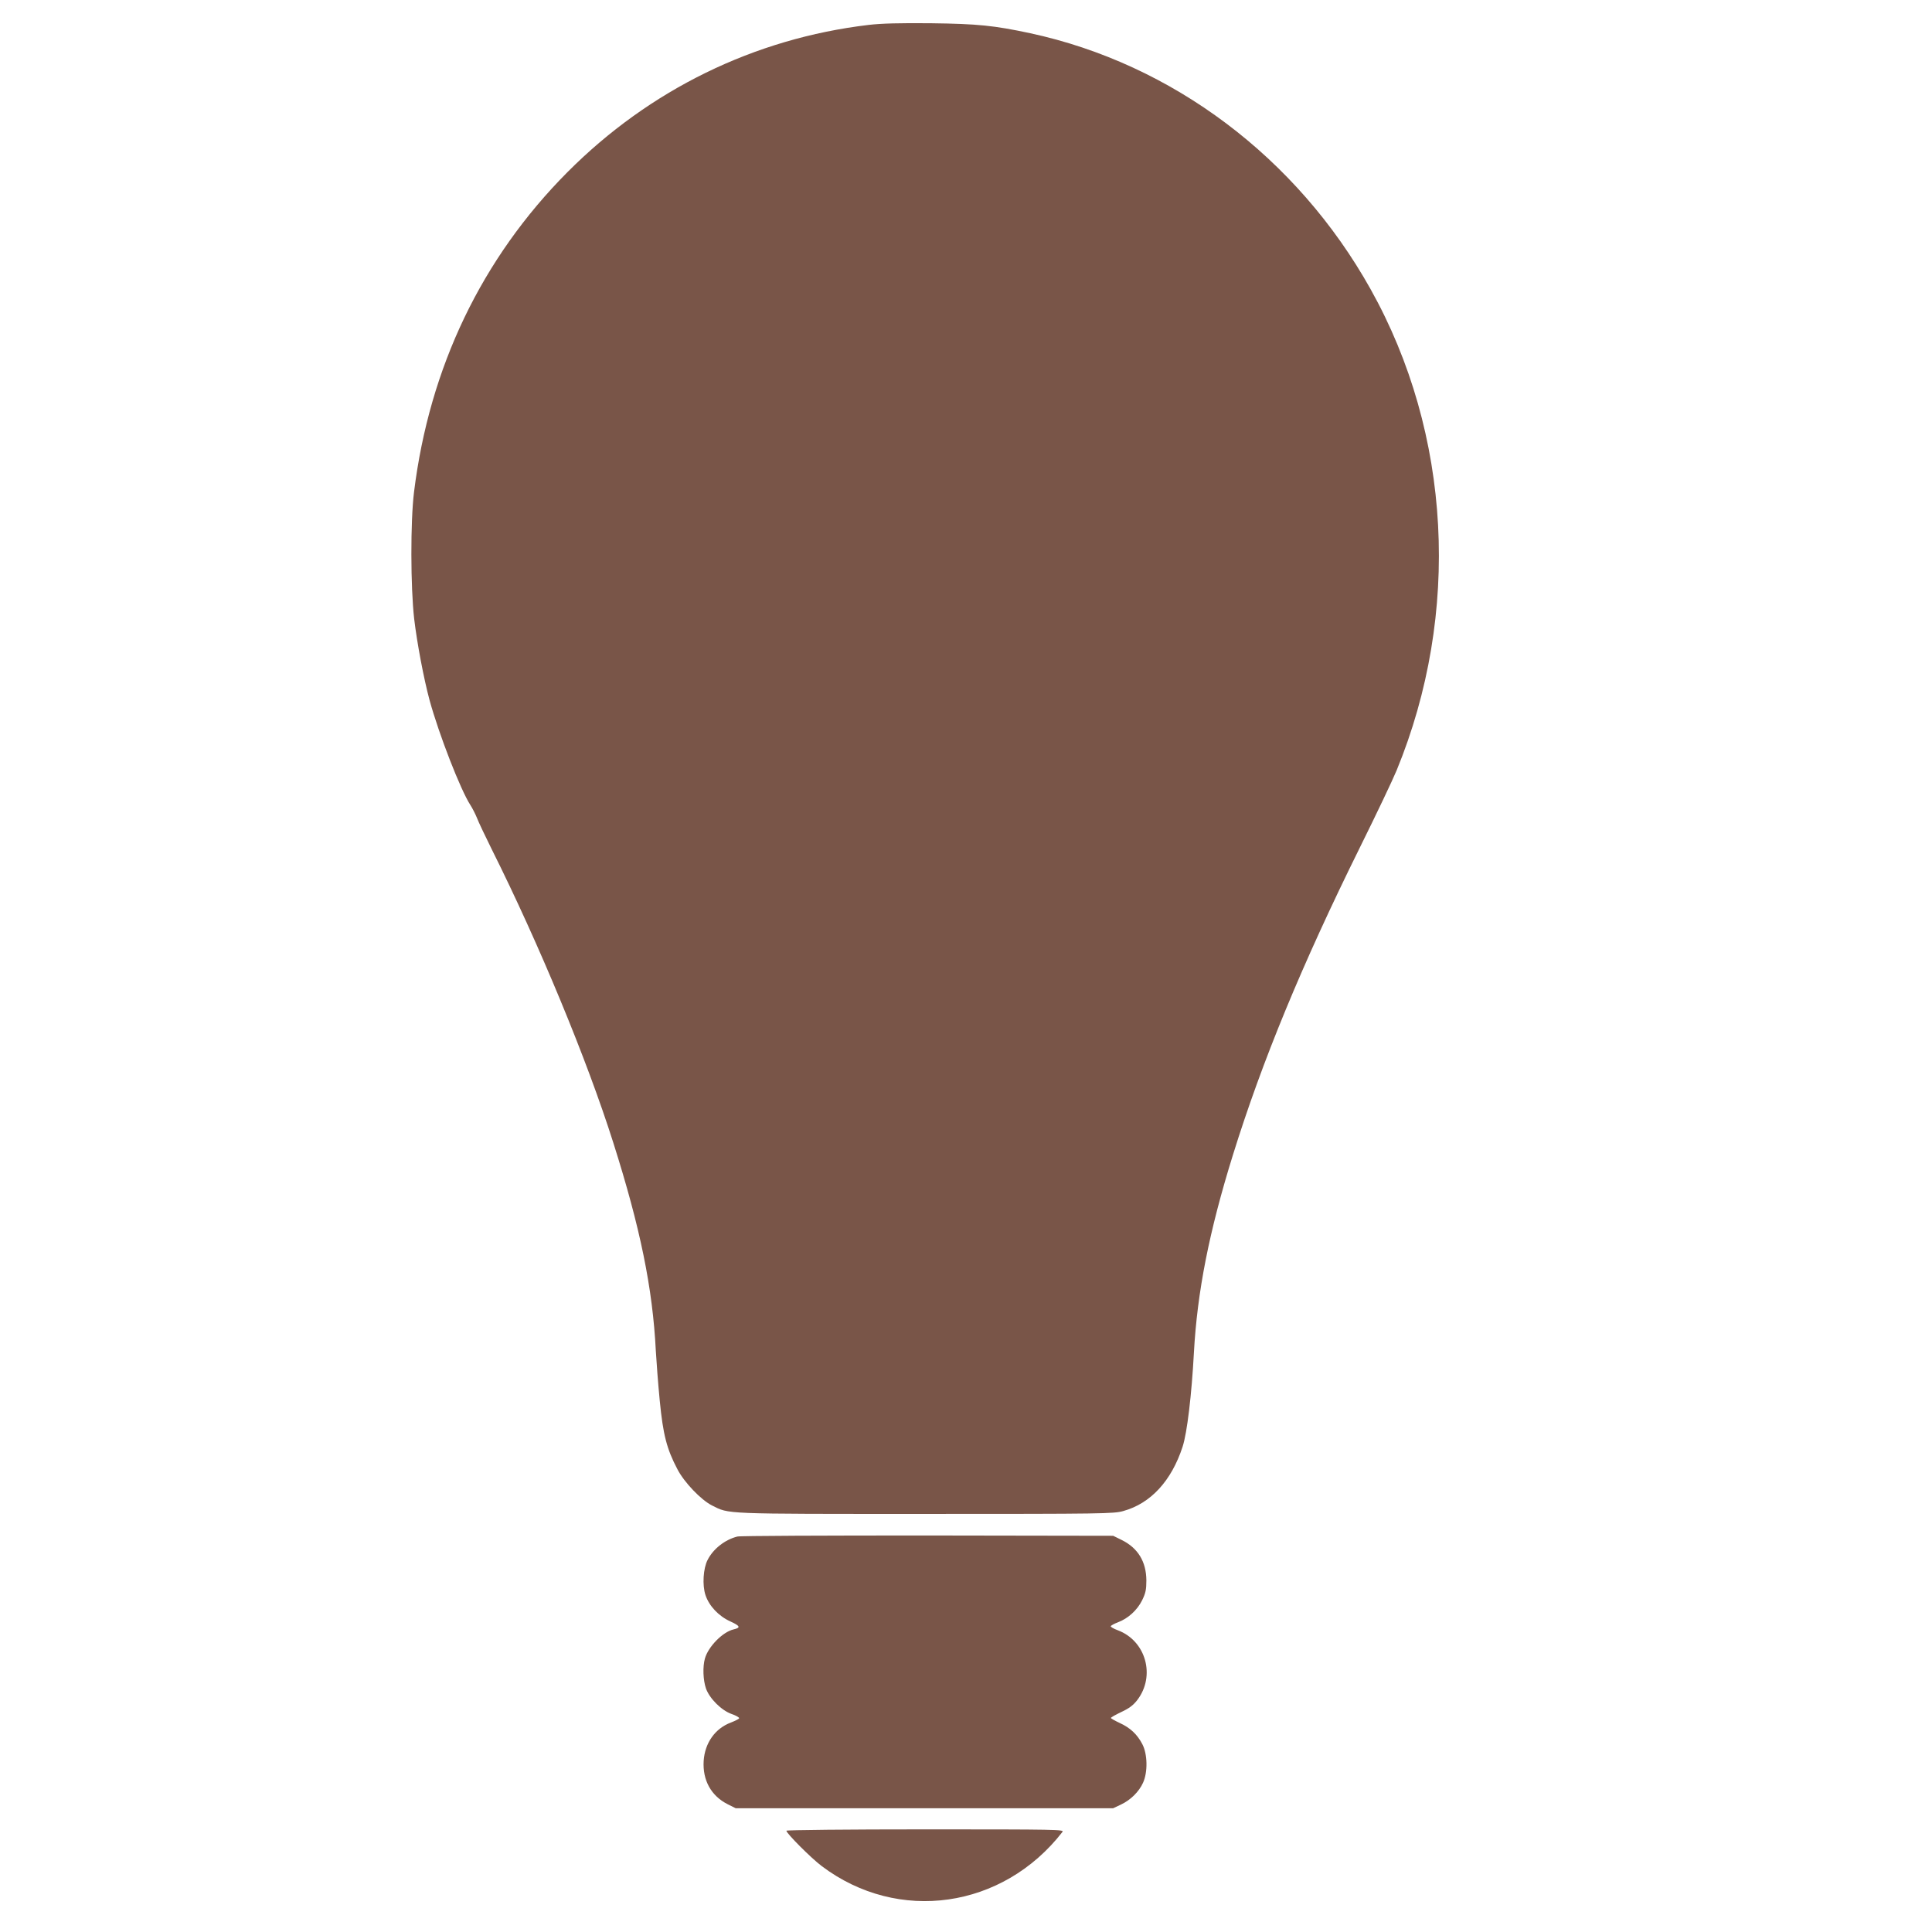 <?xml version="1.0" standalone="no"?>
<!DOCTYPE svg PUBLIC "-//W3C//DTD SVG 20010904//EN"
 "http://www.w3.org/TR/2001/REC-SVG-20010904/DTD/svg10.dtd">
<svg version="1.0" xmlns="http://www.w3.org/2000/svg"
 width="1280pt" height="1280pt" viewBox="0 0 1280 1280"
 preserveAspectRatio="xMidYMid meet">
<g transform="translate(0,1280) scale(0.1,-0.1)"
fill="#795548" stroke="none">
<path d="M5755 12635 c-758 -90 -1451 -429 -1995 -975 -568 -571 -915 -1294
-1017 -2120 -24 -193 -23 -630 1 -840 19 -160 63 -394 102 -539 62 -226 205
-594 270 -694 13 -20 33 -59 44 -86 10 -27 55 -121 98 -208 313 -626 630
-1391 805 -1943 179 -564 261 -964 282 -1380 4 -69 15 -217 26 -330 22 -225
46 -319 117 -454 45 -87 156 -203 229 -240 117 -58 56 -56 1413 -56 1182 0
1249 1 1312 19 181 50 319 199 393 426 30 92 60 344 75 624 22 401 100 800
259 1311 193 620 455 1256 841 2036 109 220 218 449 243 510 427 1039 363
2232 -173 3189 -487 871 -1313 1492 -2255 1695 -239 51 -346 62 -655 66 -211
2 -329 -1 -415 -11z"/>
<path d="M4885 2620 c-83 -21 -160 -82 -197 -155 -29 -56 -36 -167 -14 -233
24 -72 87 -139 164 -174 66 -30 71 -42 23 -53 -72 -16 -169 -114 -191 -194
-15 -54 -12 -141 7 -197 23 -66 102 -146 171 -170 29 -10 51 -23 49 -28 -2 -5
-26 -17 -54 -28 -105 -39 -173 -135 -181 -254 -8 -129 50 -233 160 -288 l52
-26 1250 0 1251 0 51 24 c64 30 120 85 147 145 32 70 30 190 -5 256 -34 65
-80 108 -150 140 -32 15 -58 30 -58 33 0 4 32 22 70 40 51 24 78 44 105 79
122 160 57 392 -129 462 -28 10 -49 23 -47 27 2 5 24 17 48 26 67 25 128 81
160 146 23 47 28 70 28 132 -1 124 -56 214 -163 267 l-57 28 -1230 2 c-676 0
-1243 -2 -1260 -7z"/>
<path d="M5210 671 c0 -17 164 -182 235 -235 506 -381 1199 -282 1594 227 13
16 -32 17 -908 17 -506 0 -921 -4 -921 -9z"/>
</g>
</svg>
